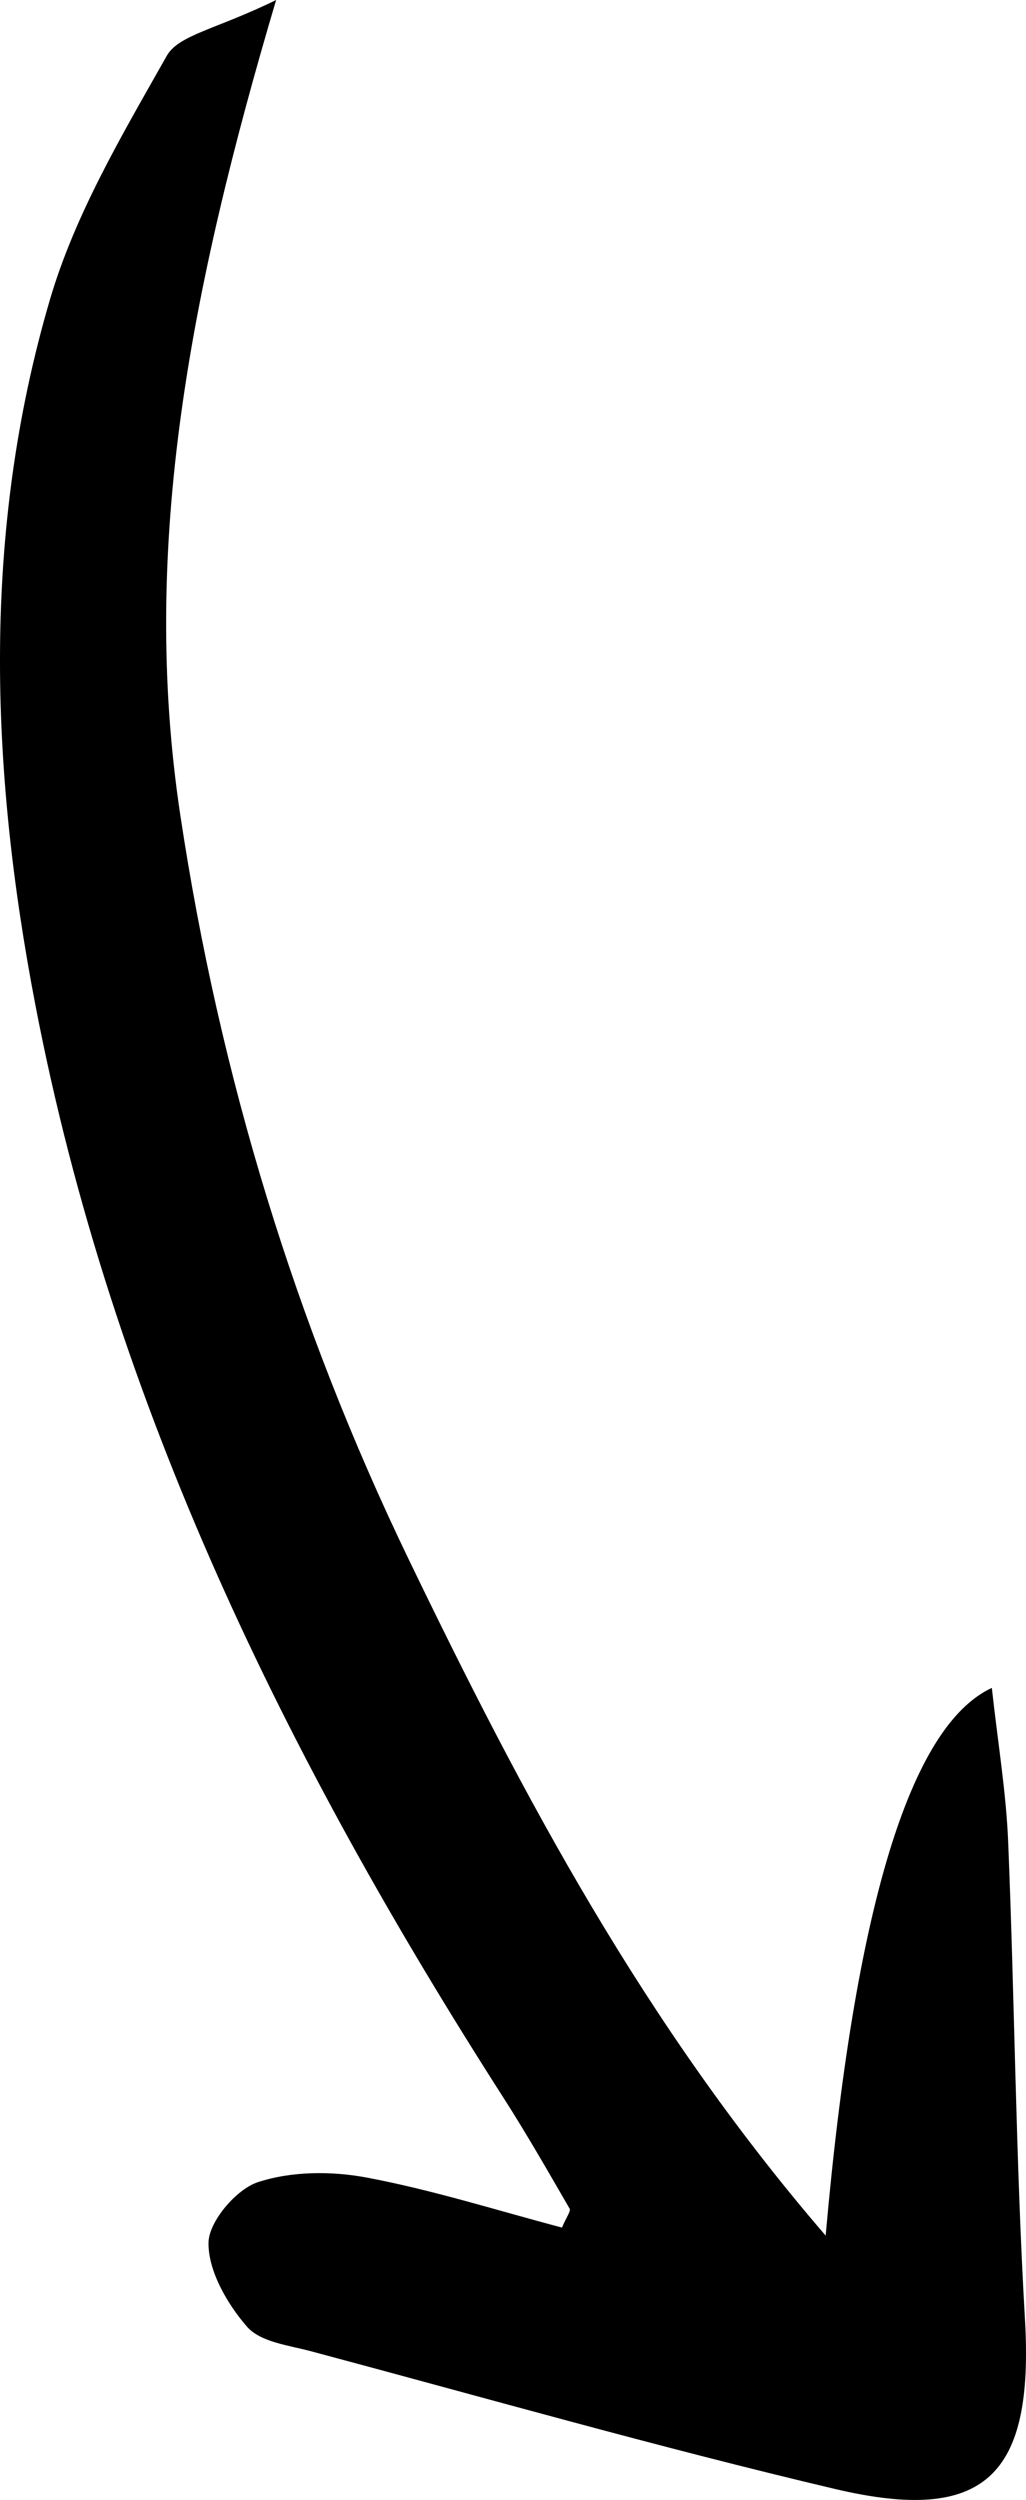 <svg width="23" height="56" viewBox="0 0 23 56" fill="none" xmlns="http://www.w3.org/2000/svg">
<path d="M6.19 -3.8147e-06C4.841 0.66 4.004 0.78 3.738 1.251C2.747 3.005 1.683 4.791 1.118 6.716C-0.408 11.91 -0.226 17.205 0.79 22.496C2.518 31.495 6.457 39.458 11.296 47.005C11.812 47.811 12.289 48.645 12.77 49.476C12.8 49.527 12.698 49.662 12.598 49.898C11.169 49.522 9.711 49.058 8.222 48.778C7.43 48.629 6.535 48.634 5.78 48.881C5.298 49.039 4.679 49.763 4.674 50.239C4.667 50.873 5.096 51.611 5.535 52.116C5.84 52.466 6.47 52.534 6.97 52.668C10.883 53.713 14.782 54.825 18.721 55.754C22.098 56.551 23.178 55.441 22.977 51.959C22.77 48.396 22.747 44.822 22.6 41.255C22.555 40.151 22.371 39.053 22.234 37.809C20.398 38.663 19.156 42.753 18.509 50.078C14.432 45.348 11.703 40.192 9.162 34.93C6.619 29.664 4.922 24.099 4.041 18.252C3.137 12.253 4.268 6.481 6.19 -3.8147e-06Z" fill="black"/>
</svg>
